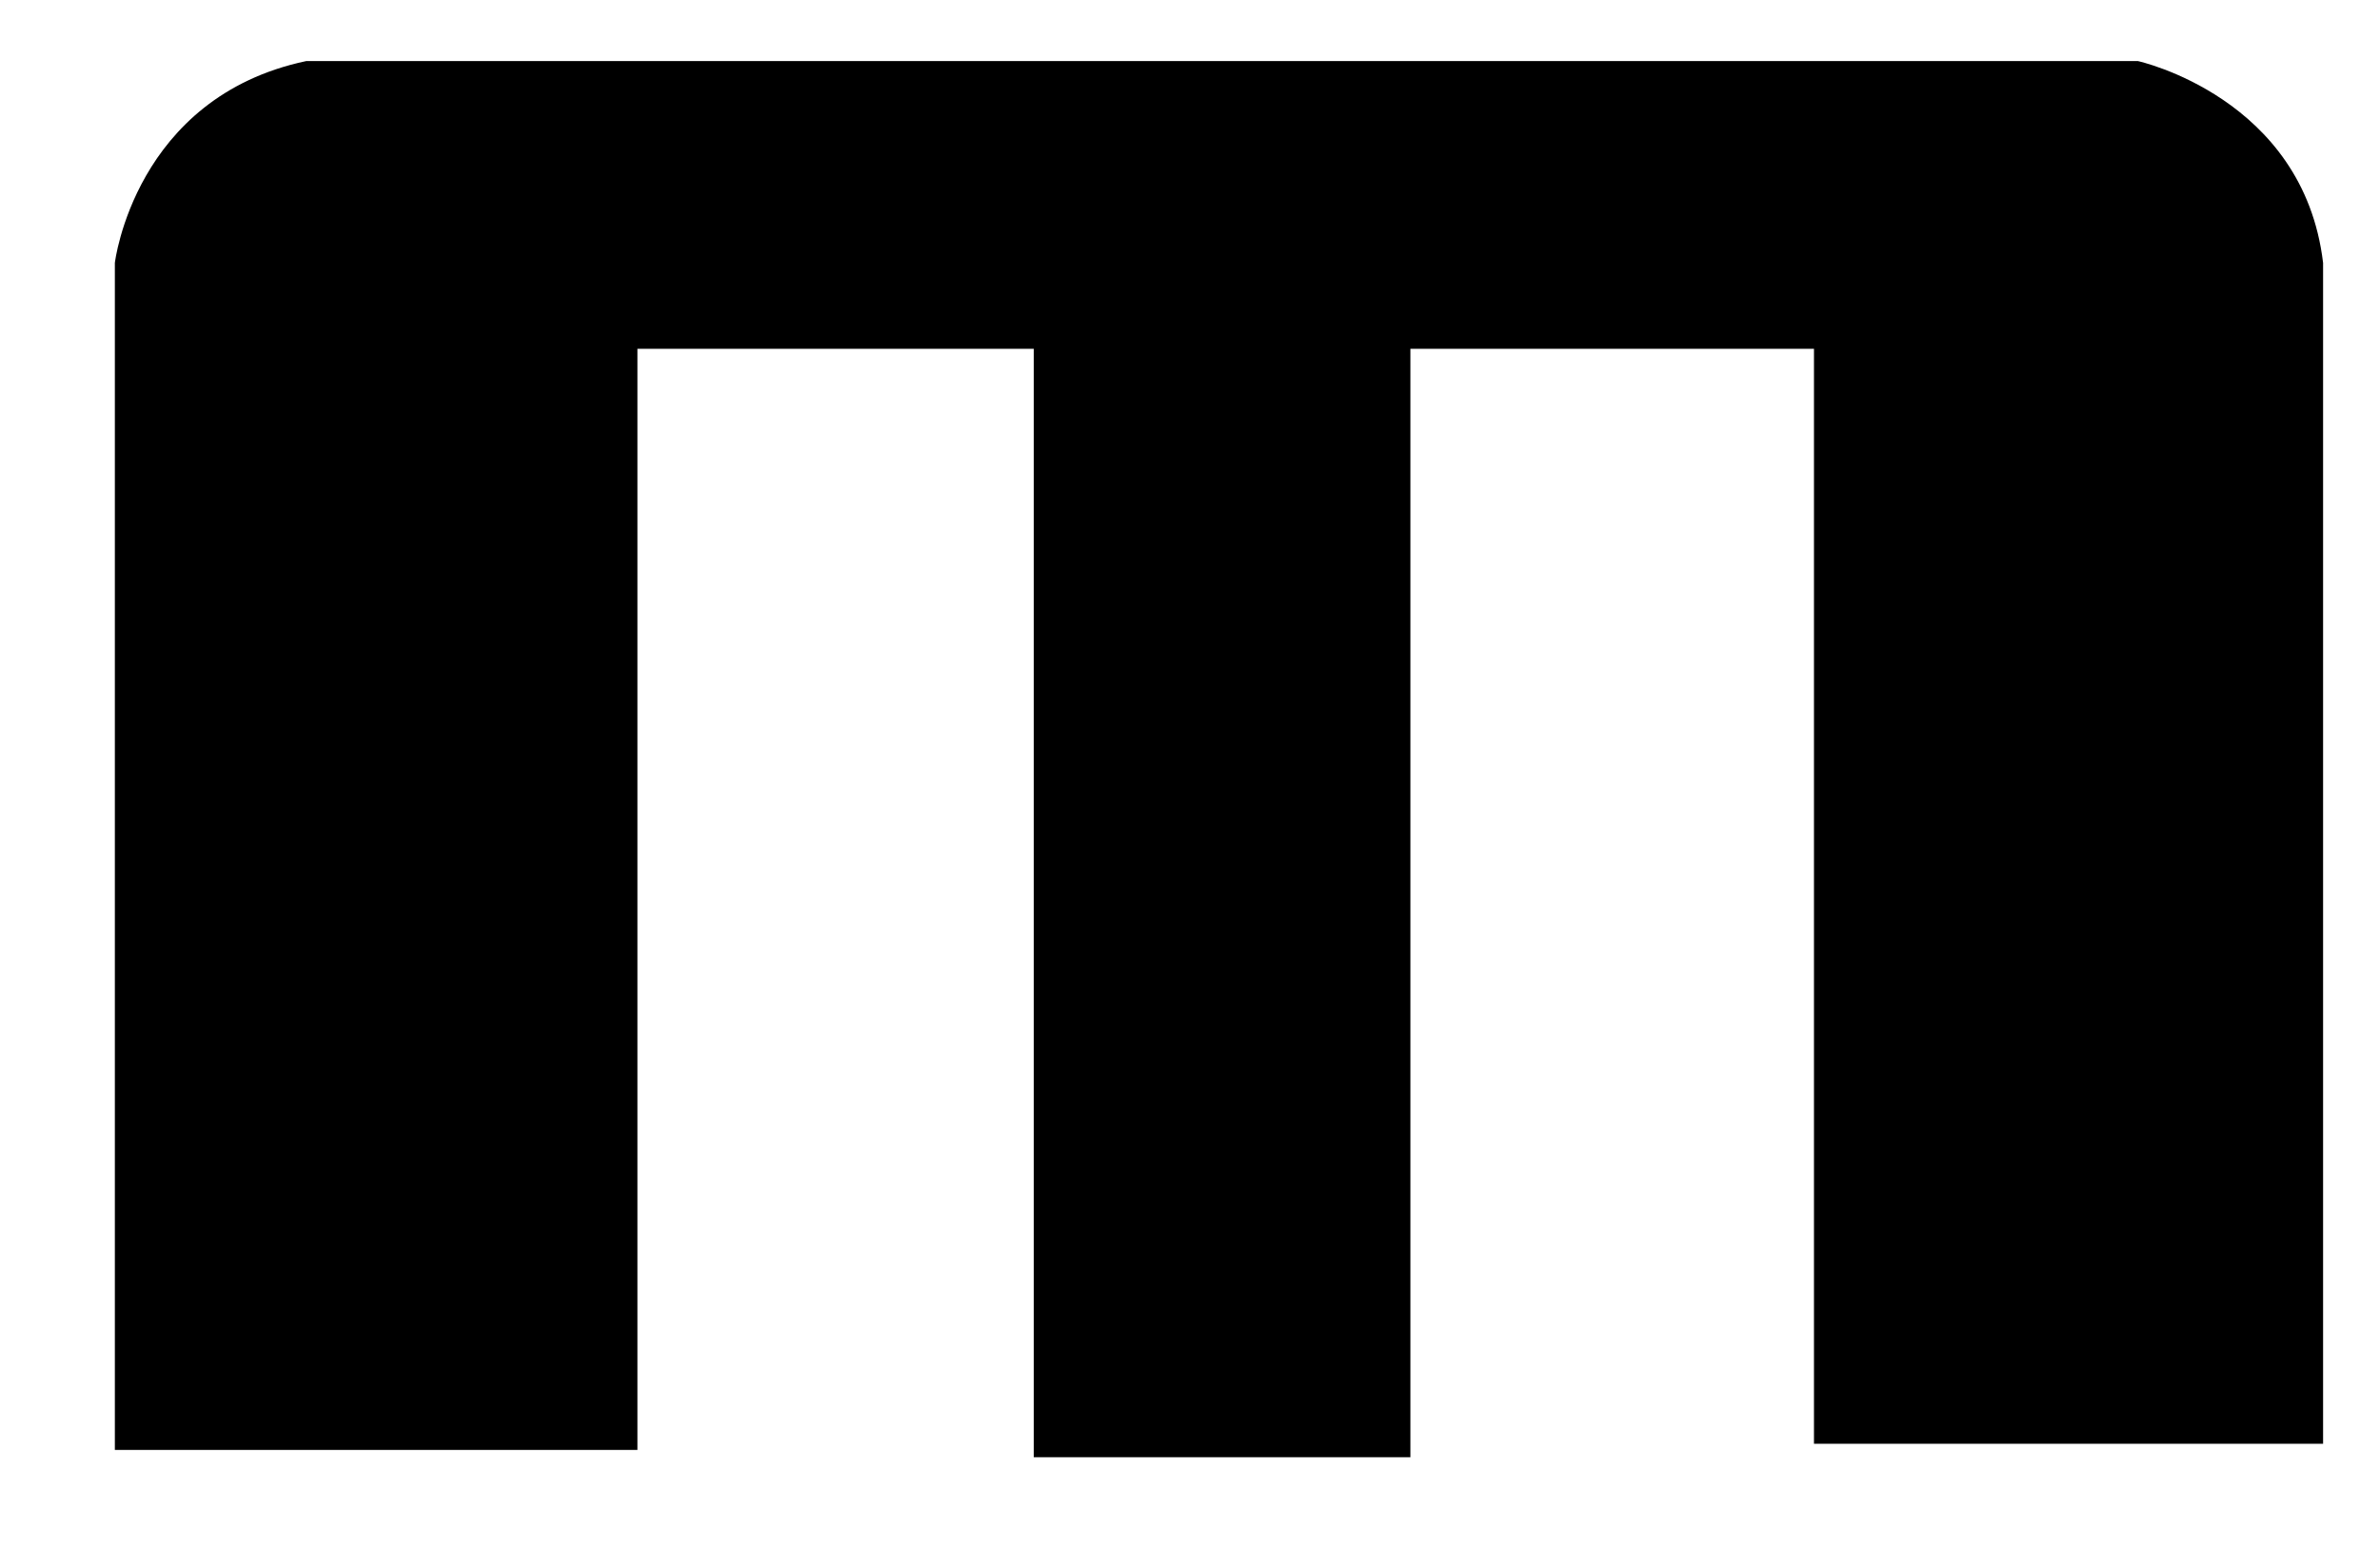 <svg xmlns="http://www.w3.org/2000/svg" version="1.1" xmlns:xlink="http://www.w3.org/1999/xlink" width="23" height="15"><svg id="SvgjsSvg1005" data-name="レイヤー_1" xmlns="http://www.w3.org/2000/svg" version="1.1" viewBox="0 0 23 15">
  <!-- Generator: Adobe Illustrator 29.4.0, SVG Export Plug-In . SVG Version: 2.1.0 Build 152)  -->
  <path d="M6.16,3.37v10.64H1.11V2.54s.19-1.6,1.85-1.95h17.7s1.6.35,1.79,1.95v11.41h-4.92V3.37h-3.9v10.71h-3.64V3.37h-3.83Z"></path>
</svg><style>@media (prefers-color-scheme: light) { :root { filter: none; } }
@media (prefers-color-scheme: dark) { :root { filter: none; } }
</style></svg>